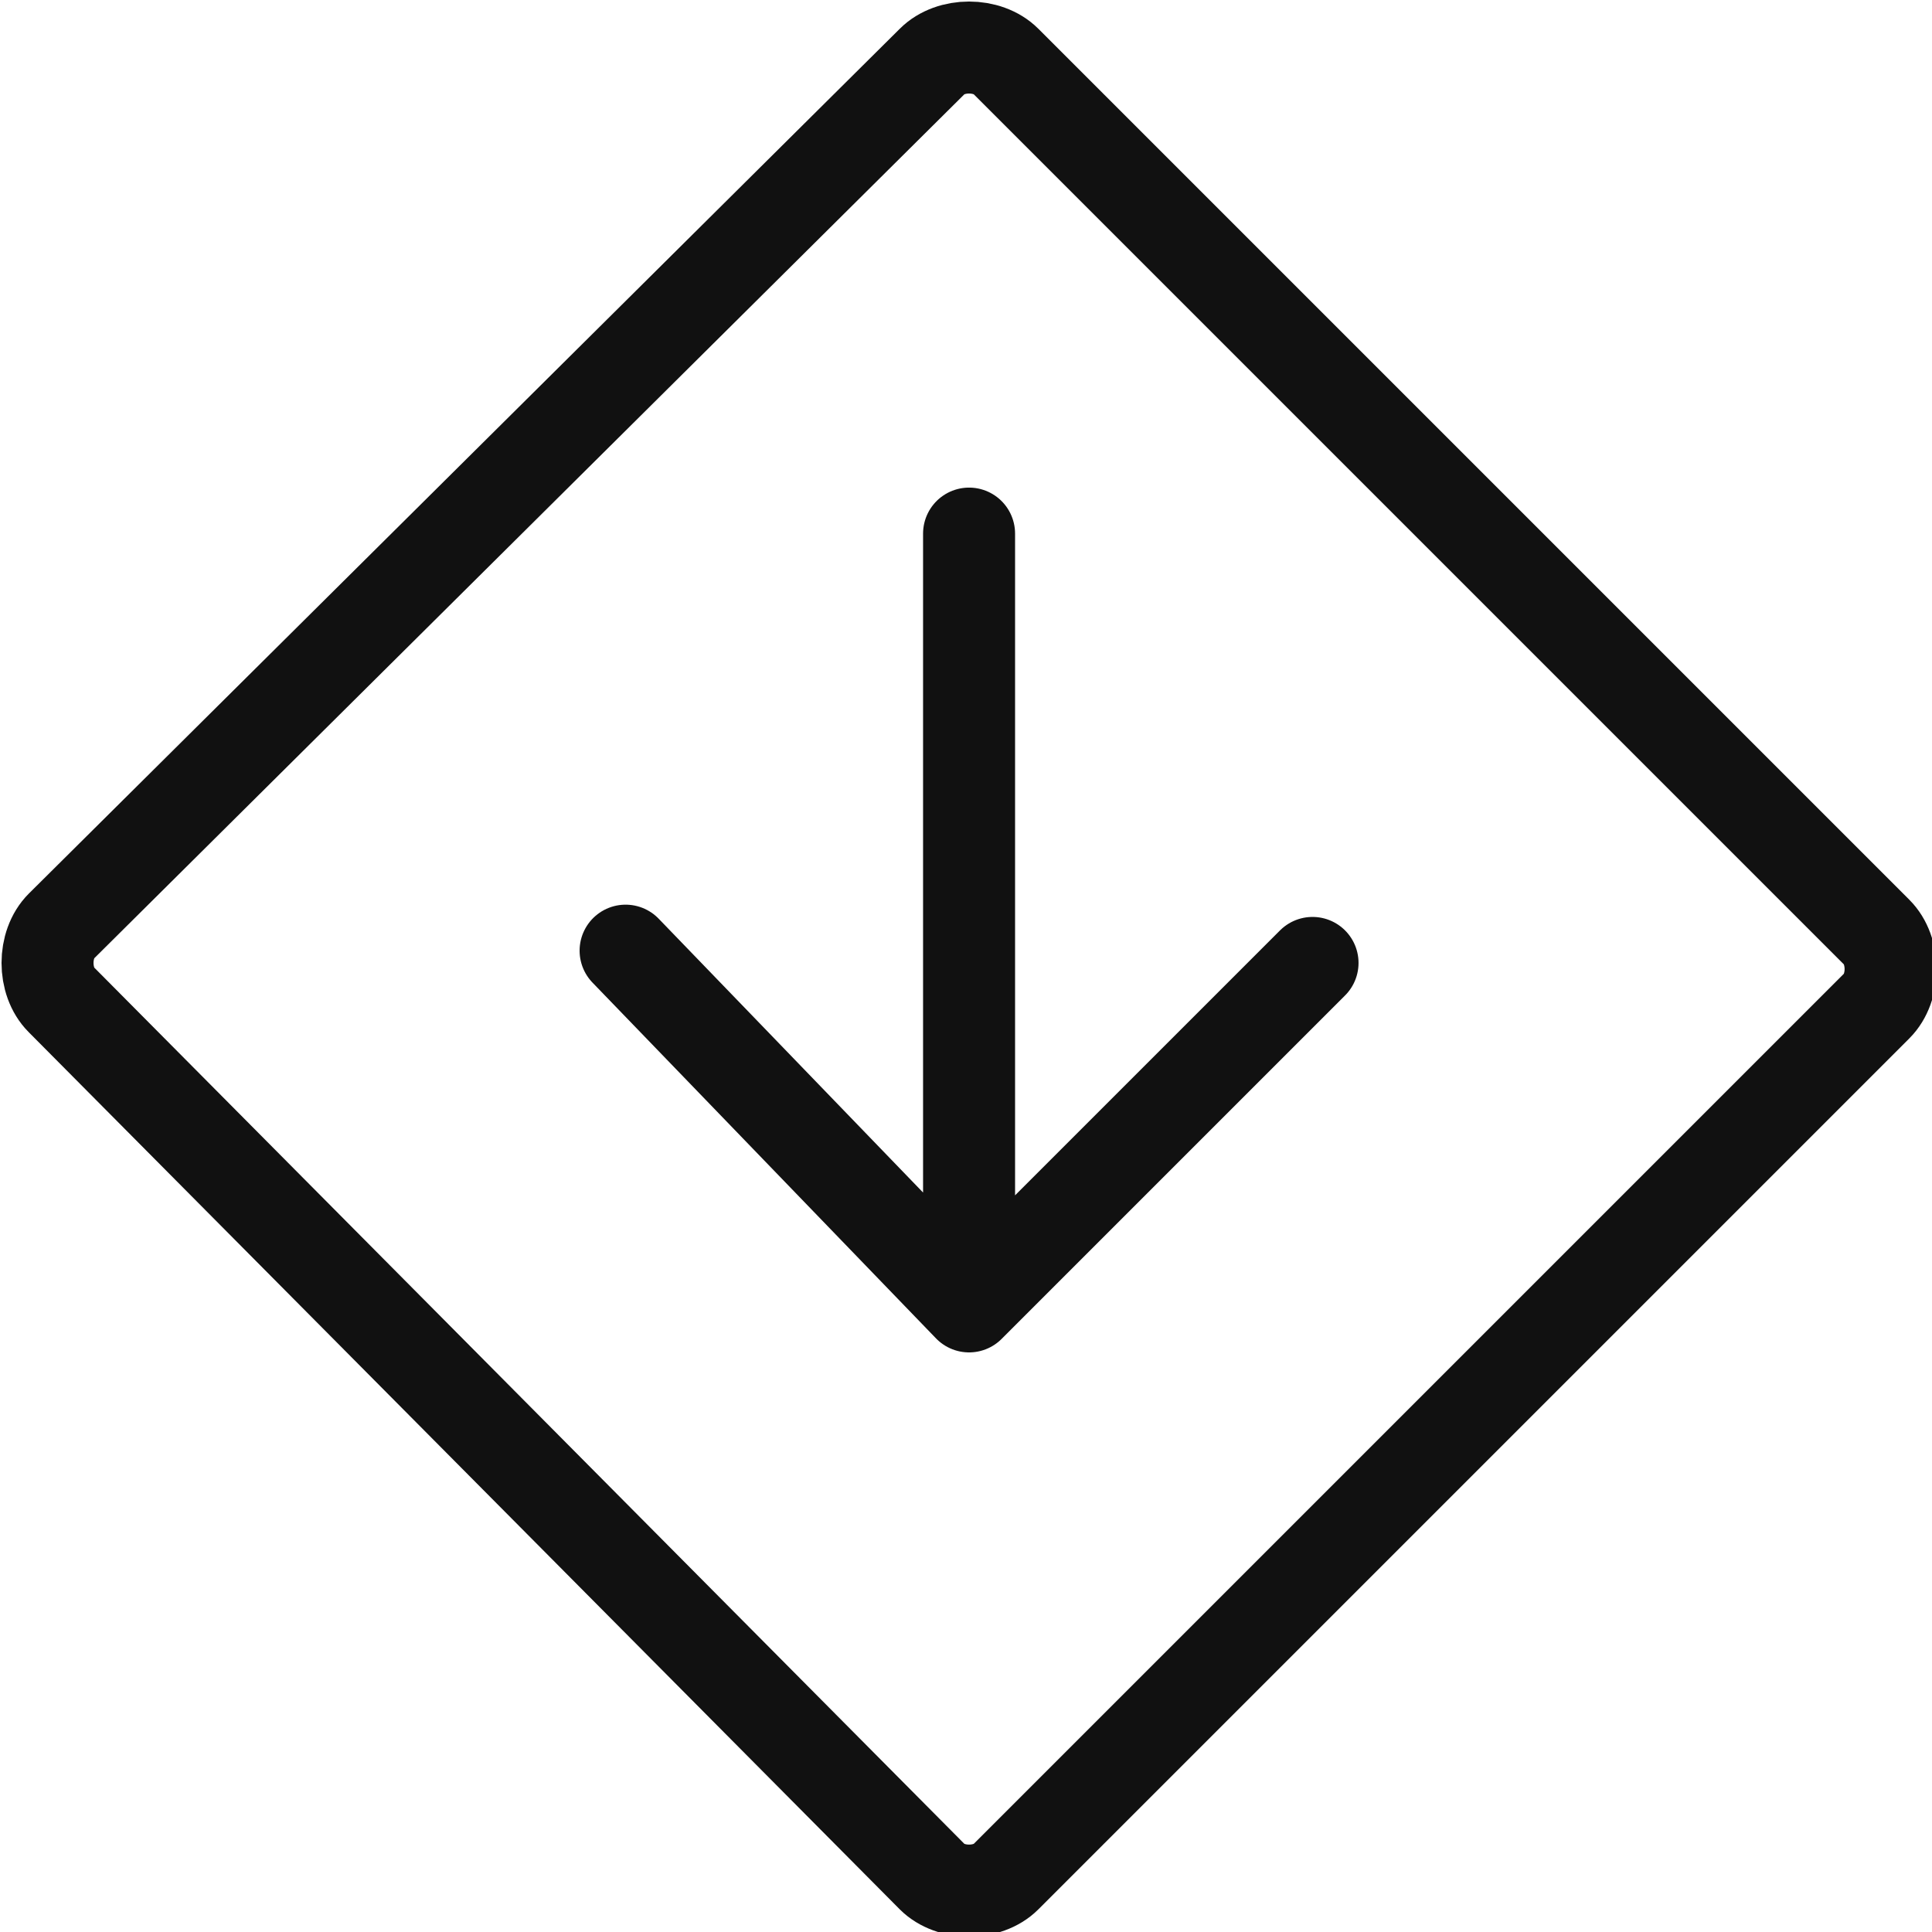<?xml version="1.0" encoding="UTF-8"?>
<svg xmlns="http://www.w3.org/2000/svg" version="1.1" viewBox="0 0 31.5 31.5">
  <defs>
    <style>
      .cls-1 {
        fill: none;
        stroke: #111;
        stroke-linecap: round;
        stroke-linejoin: round;
        stroke-width: 1.5px;
      }
    </style>
  </defs>
  <!-- Generator: Adobe Illustrator 28.7.0, SVG Export Plug-In . SVG Version: 1.2.0 Build 136)  -->
  <g>
    <g id="_레이어_1" data-name="레이어_1">
      <path class="cls-1" d="M15.2,1c.3-.3.9-.3,1.2,0l14.2,14.2c.3.3.3.9,0,1.2l-14.2,14.2c-.3.3-.9.3-1.2,0L1,16.3c-.3-.3-.3-.9,0-1.2L15.2,1Z"/>
      <path class="cls-1" d="M15.8,21.3l5.6-5.6M15.8,21.3l-5.6-5.8M15.8,21.3v-12.6"/>
    </g>
  </g>
</svg>